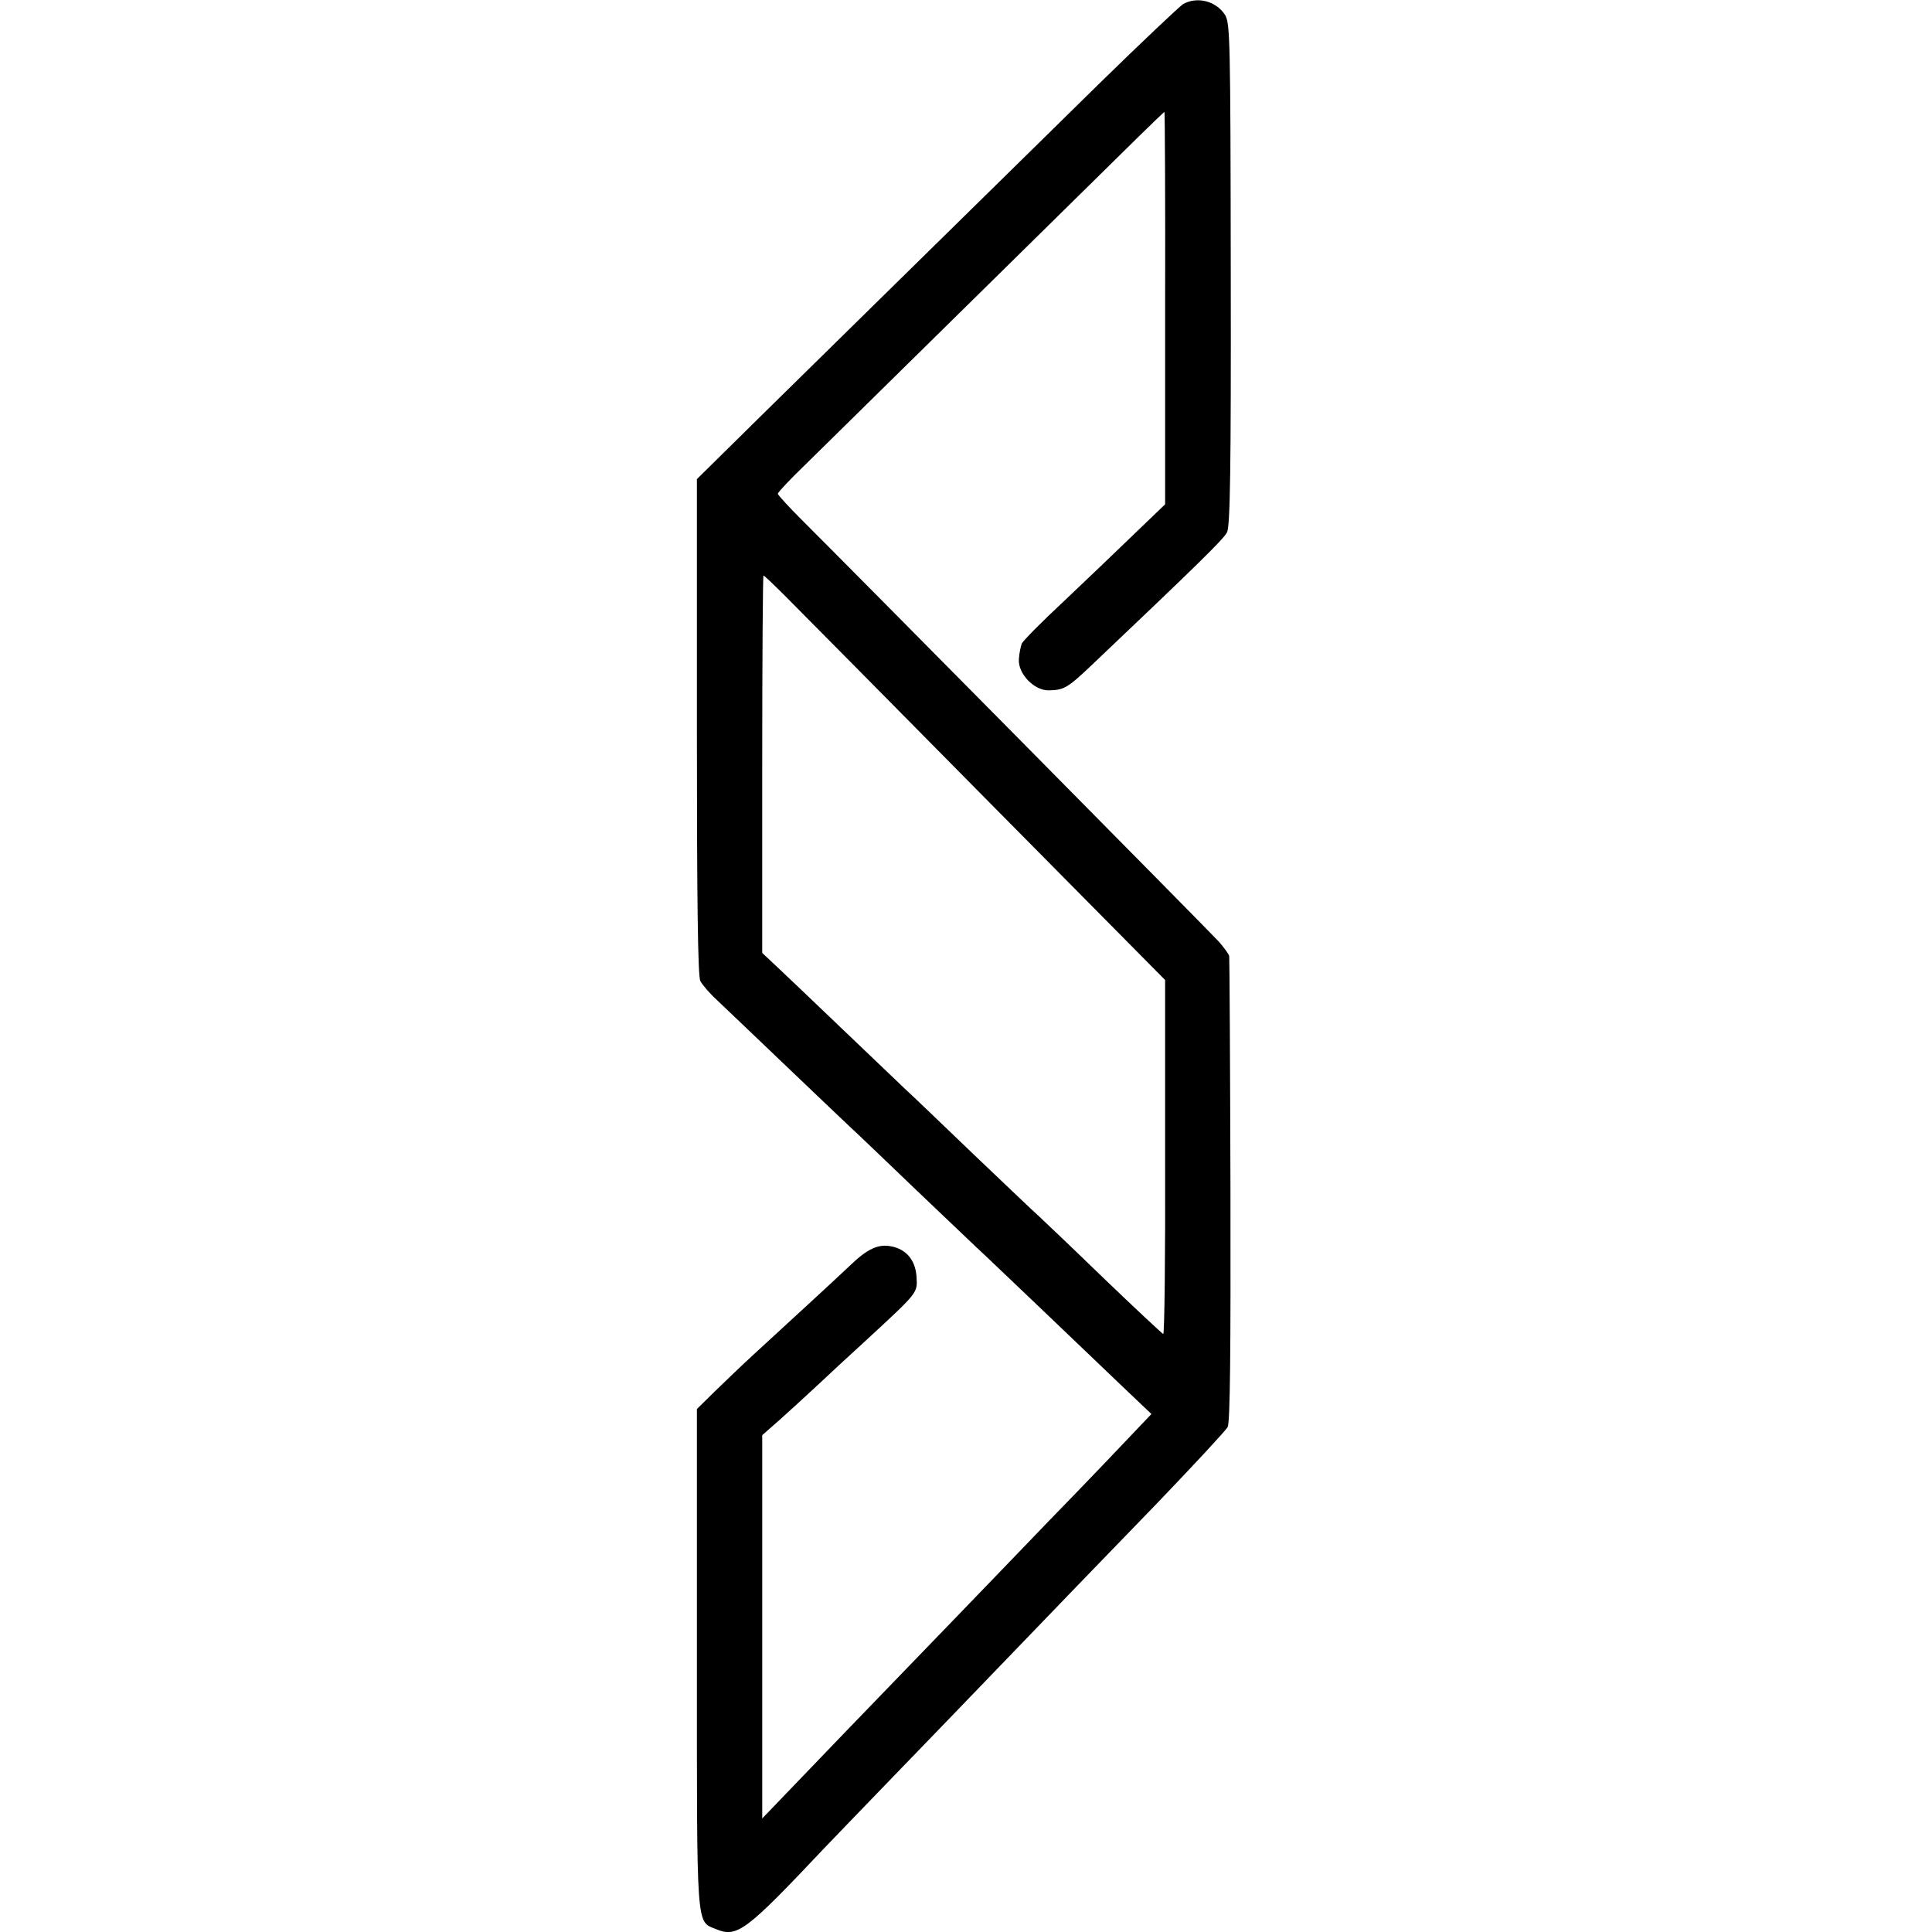<?xml version="1.0" standalone="no"?>
<!DOCTYPE svg PUBLIC "-//W3C//DTD SVG 20010904//EN"
 "http://www.w3.org/TR/2001/REC-SVG-20010904/DTD/svg10.dtd">
<svg version="1.0" xmlns="http://www.w3.org/2000/svg"
 width="621pt" height="621pt" viewBox="0 0 621 621"
 preserveAspectRatio="xMidYMid meet">
<g transform="translate(0,621) scale(0.1,-0.1)"
fill="#000000" stroke="none">
<path d="M3803 6197 c-11 -7 -133 -122 -270 -256 -641 -630 -1163 -1142 -1225
-1204 l-68 -67 0 -796 c0 -555 3 -802 11 -817 6 -12 30 -40 54 -62 23 -22 120
-114 215 -205 95 -91 190 -181 210 -200 21 -19 118 -112 216 -206 99 -94 197
-188 219 -208 22 -21 117 -111 210 -200 94 -90 205 -196 248 -237 l78 -74 -58
-61 c-32 -34 -152 -160 -268 -279 -115 -120 -245 -254 -288 -299 -342 -354
-455 -471 -539 -559 l-98 -102 0 616 0 616 58 51 c31 28 84 76 117 107 33 31
105 98 160 148 167 154 164 151 161 202 -3 54 -33 90 -82 99 -41 8 -76 -8
-131 -61 -40 -38 -192 -178 -312 -288 -36 -33 -91 -86 -123 -117 l-58 -57 0
-801 c0 -885 -3 -844 62 -871 67 -28 96 -6 345 258 32 33 114 119 183 190 105
108 251 260 625 648 28 29 147 152 265 274 118 123 220 233 226 244 8 16 10
242 9 762 -1 407 -3 745 -4 751 0 6 -16 27 -33 47 -37 40 -1212 1228 -1337
1352 -44 44 -81 84 -81 88 0 4 39 46 88 93 138 136 987 971 1074 1057 43 42
79 77 81 77 1 0 3 -284 2 -631 l0 -630 -101 -97 c-55 -53 -157 -151 -226 -216
-70 -65 -130 -126 -134 -135 -3 -9 -8 -31 -9 -49 -4 -47 49 -102 96 -101 49 1
60 7 141 84 336 319 421 402 432 424 10 20 13 201 12 831 -1 759 -2 807 -19
833 -29 44 -89 59 -134 34z m-1273 -1909 c40 -40 330 -333 644 -651 l571 -577
0 -570 c1 -314 -2 -569 -6 -568 -4 2 -90 82 -191 179 -100 97 -195 187 -209
200 -15 13 -109 103 -210 199 -100 96 -199 191 -220 210 -20 19 -110 105 -199
190 -89 85 -184 176 -211 201 l-49 46 0 607 c0 333 2 606 4 606 3 0 37 -33 76
-72z"/>
</g>
</svg>
